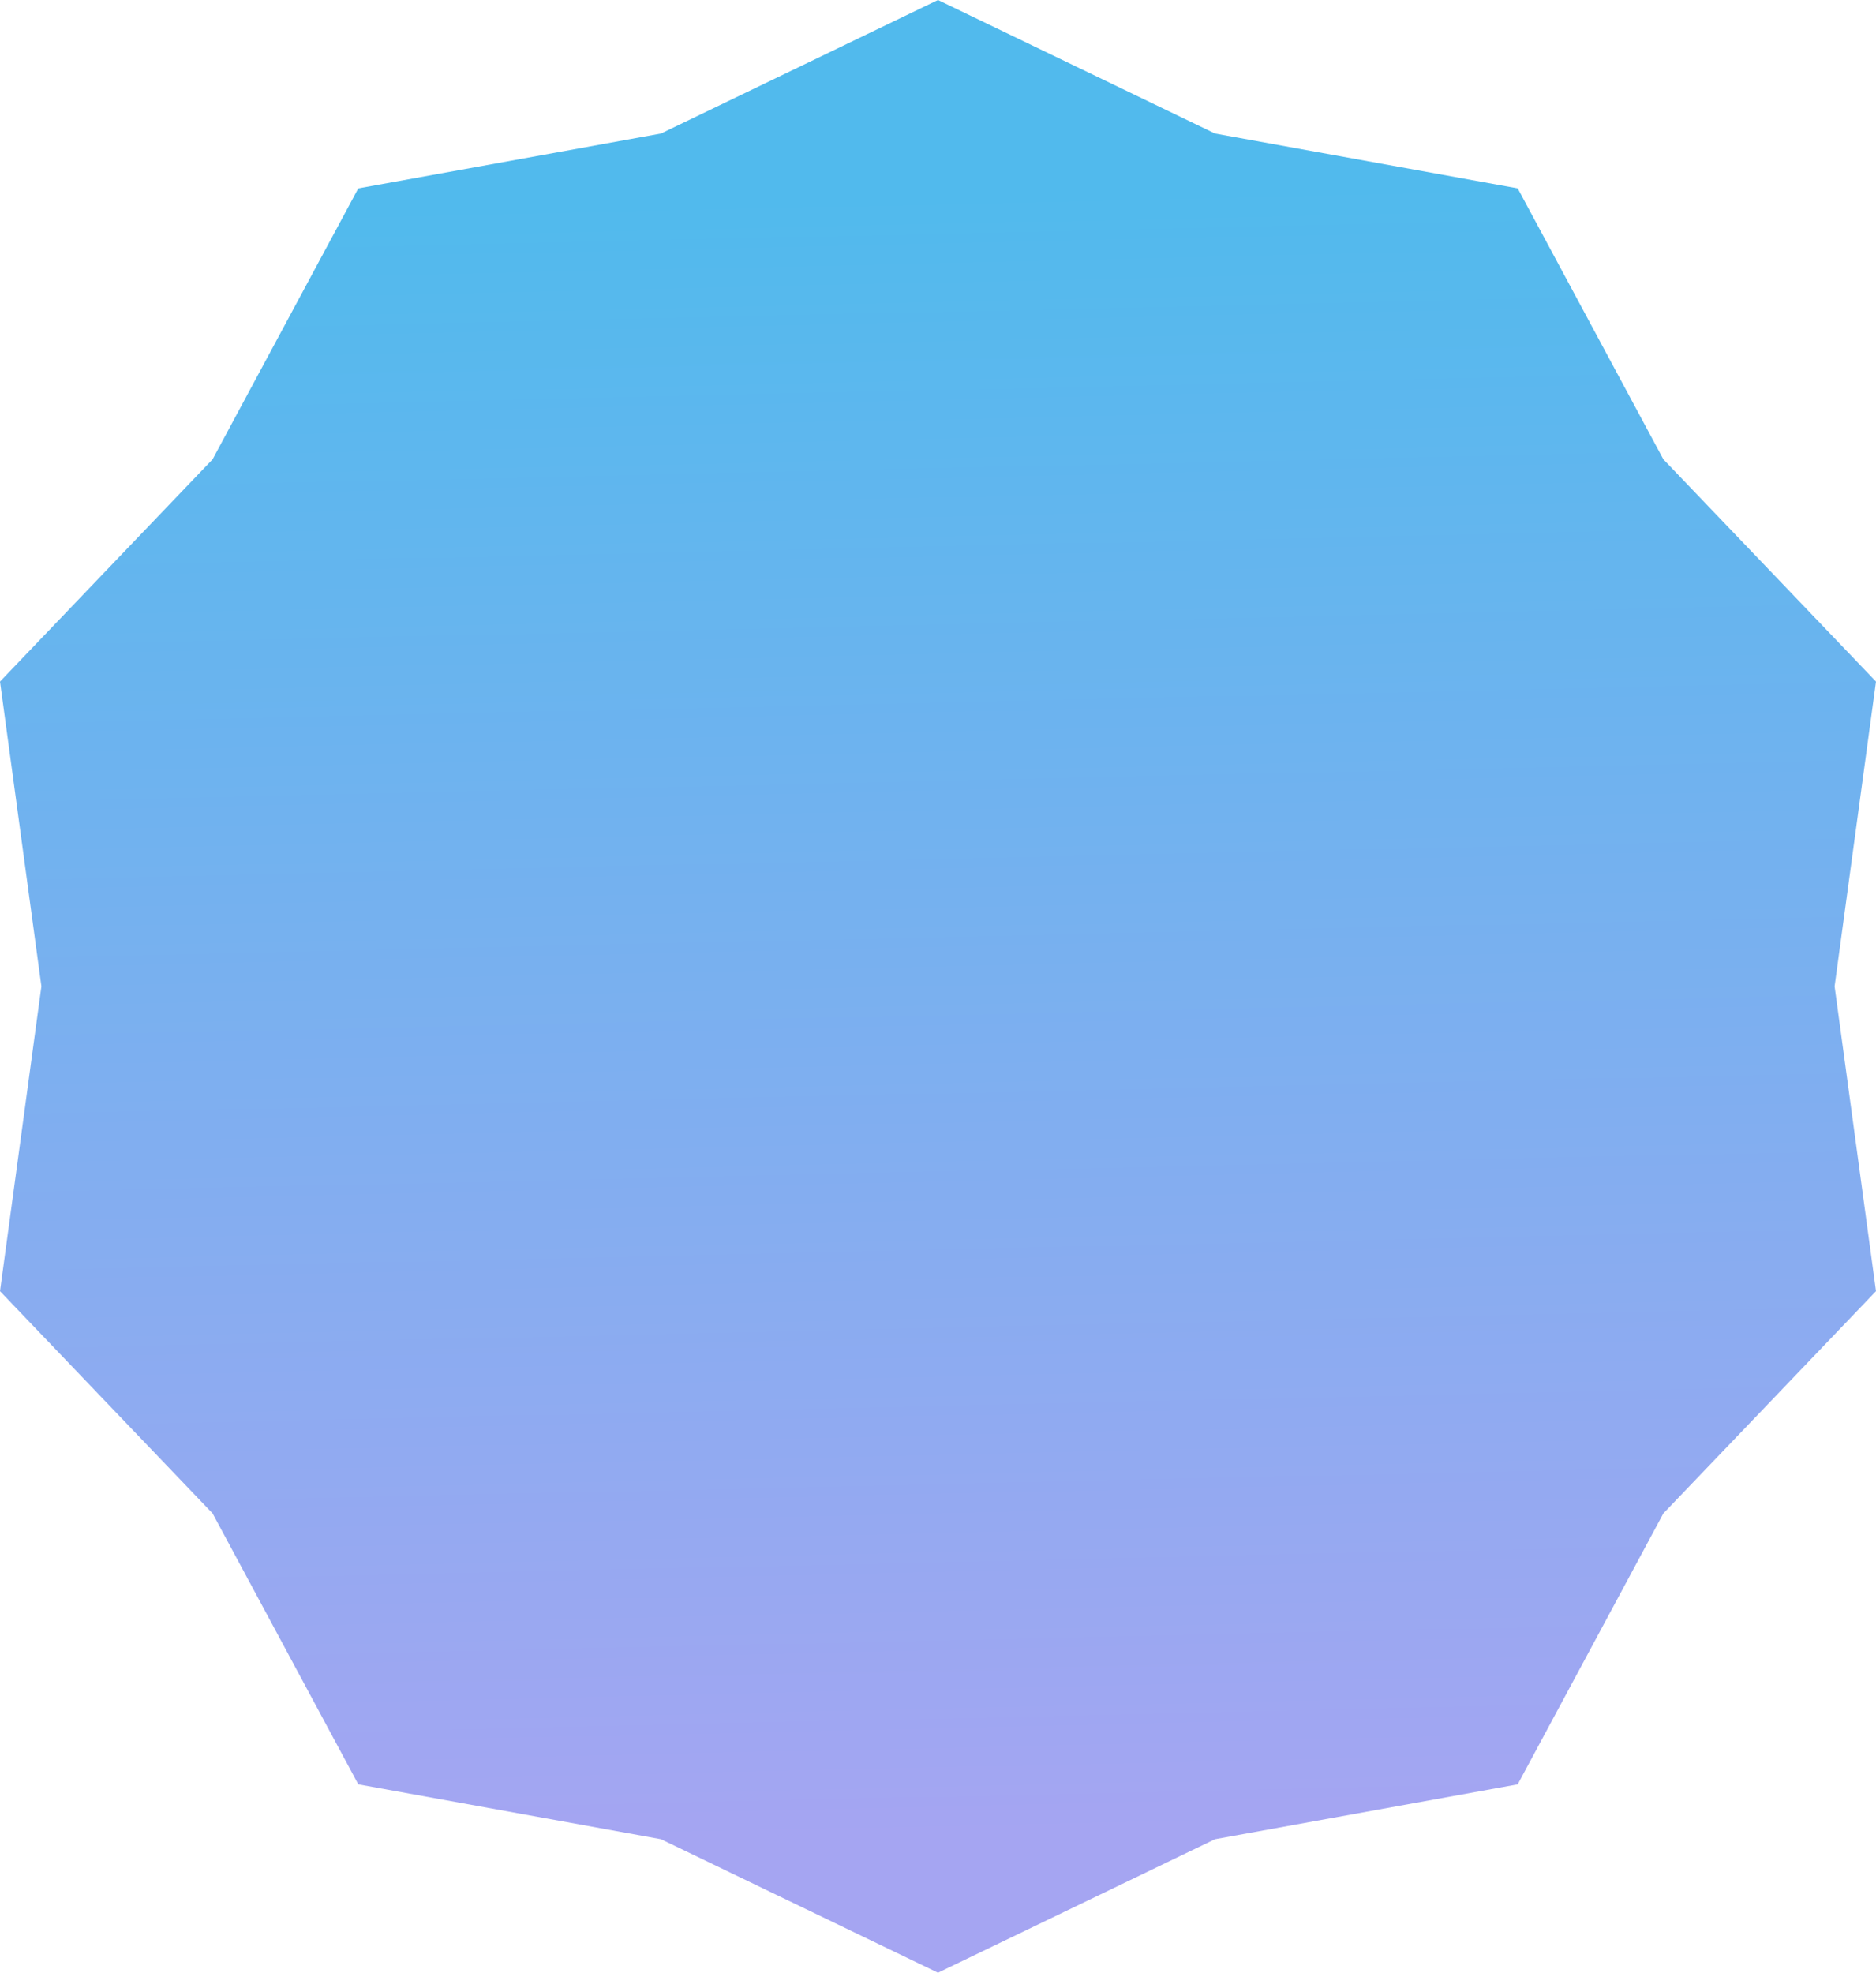 <?xml version="1.0" encoding="UTF-8"?> <svg xmlns="http://www.w3.org/2000/svg" xmlns:xlink="http://www.w3.org/1999/xlink" id="Layer_1" viewBox="0 0 538.31 566.01"><defs><style>.cls-1{fill:url(#linear-gradient);}</style><linearGradient id="linear-gradient" x1="264.05" y1="55.98" x2="274.63" y2="526.58" gradientUnits="userSpaceOnUse"><stop offset="0" stop-color="#51baed"></stop><stop offset="1" stop-color="#a5a5f2"></stop></linearGradient></defs><polygon class="cls-1" points="269.15 0 348.66 38.32 435.5 54.05 477.29 131.78 538.31 195.55 526.43 283 538.31 370.46 477.29 434.23 435.5 511.96 348.66 527.69 269.15 566.01 189.65 527.69 102.81 511.96 61.01 434.23 0 370.46 11.88 283 0 195.55 61.01 131.78 102.81 54.05 189.65 38.32 269.15 0"></polygon></svg> 